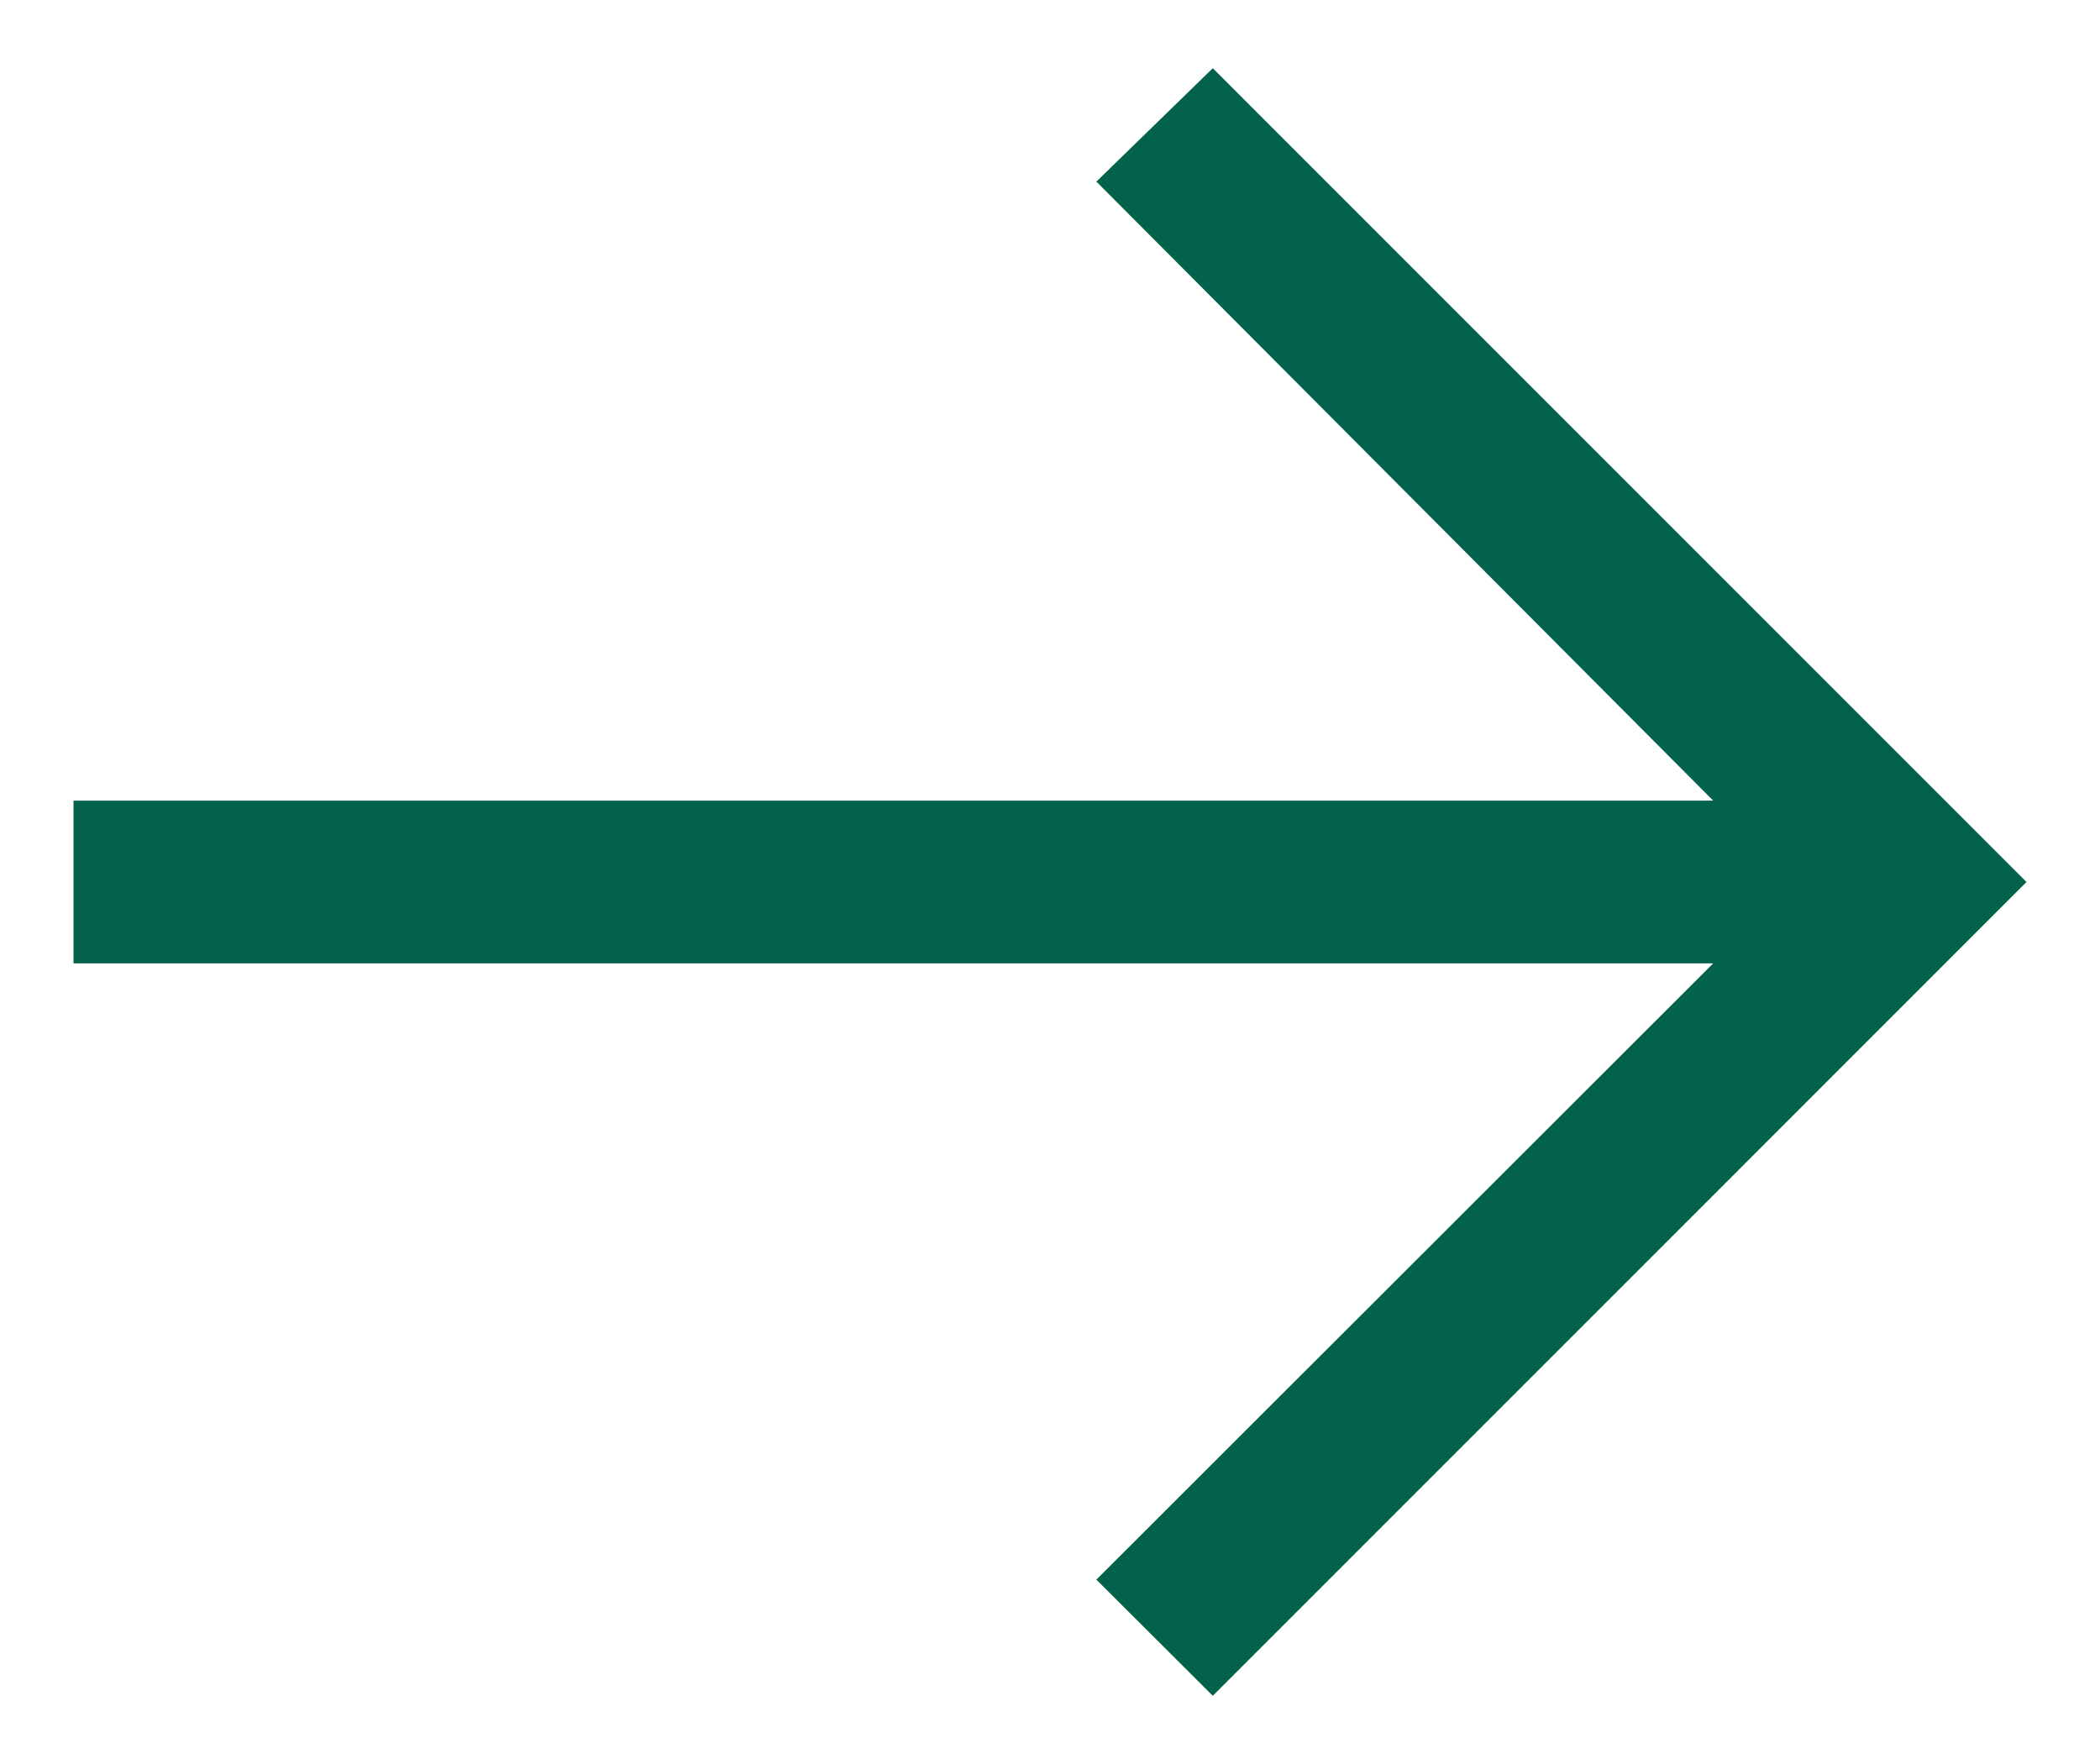 <svg xmlns="http://www.w3.org/2000/svg" width="25" height="21" viewBox="0 0 25 21" fill="none"><path d="M14.438 0.812L13.052 2.162L20.395 9.531H0.875V11.469H20.395L13.052 18.805L14.438 20.188L24.125 10.5L14.438 0.812Z" fill="#03624C"></path></svg>